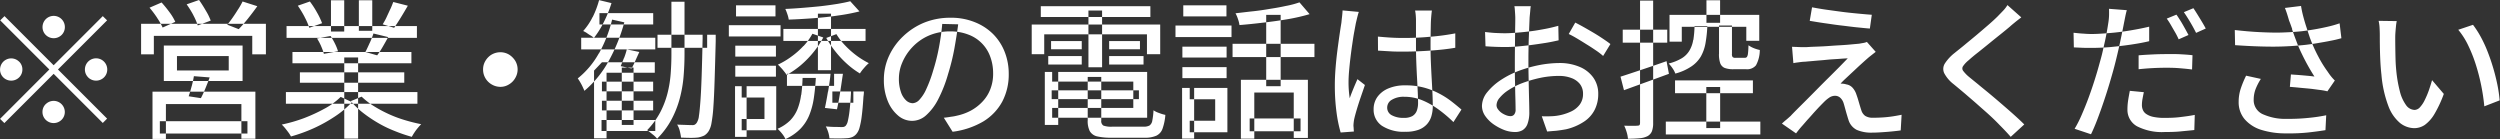 <svg xmlns="http://www.w3.org/2000/svg" width="201.5" height="11.22"><rect width="100%" height="100%" fill="#333333" stroke="none"/><path d="M4.964 2.82a.879.879 0 00.264-.64.9.9 0 00-1.8 0 .879.879 0 00.264.64.908.908 0 001.272 0zM.364 1.3l-.348.34 3.96 3.96L.004 9.58l.348.34 3.972-3.97 3.96 3.96.348-.35-3.96-3.96 3.96-3.96-.348-.34-3.96 3.96zM1.54 4.97a.9.9 0 00-1.536.63.879.879 0 00.264.64.908.908 0 001.272 0 .879.879 0 00.264-.64.857.857 0 00-.26-.63zm5.568 1.27a.908.908 0 001.272 0 .879.879 0 00.264-.64.9.9 0 00-1.8 0 .879.879 0 00.268.64zm-3.42 2.15a.857.857 0 00-.264.63.879.879 0 00.264.64.908.908 0 001.272 0 .879.879 0 00.264-.64.9.9 0 00-1.532-.63zm14.748-3.87v1.16h-4.172V4.52h4.18zm-5.232 2.01h6.348V3.67h-6.348v2.86zm2.244.42q-.12.45-.24.81l.984.15c.112-.21.23-.46.354-.76s.242-.6.354-.91l-1.272-.1c-.036.24-.096.5-.176.81zm-3.156 4.25h1.08V8.39h6.084v2.79h1.128V7.39h-8.292v3.81zm.588-.44h7.064v-.99h-7.06v.99zm-1.512-6.38H12.4V2.89h7.932v1.49h1.1V1.92h-10.06v2.46zm7.83-3.64c-.14.23-.286.45-.438.67s-.3.41-.444.58l.924.36q.336-.345.738-.84c.268-.34.522-.67.762-1.01L19.552.12c-.092.19-.208.4-.35.62zm-6.534.7a5.241 5.241 0 01.444.78l1.02-.46a4.206 4.206 0 00-.462-.77 9.972 9.972 0 00-.642-.79l-.972.42a8.25 8.25 0 01.616.82zm2.916-.22a5.178 5.178 0 01.36.83l1.044-.39a4.615 4.615 0 00-.4-.81c-.184-.32-.364-.6-.54-.85l-1 .35a7.705 7.705 0 01.54.87zm7.464 7.14h10.6v-.94h-10.6v.94zm.048-5.31h10.512V2.1H23.096v.95zm.48 2.05h9.588v-.91h-9.588v.91zm.6 1.57h8.412v-.84h-8.412v.84zm3.576 4.5h1.116V4.63h-1.116v6.54zm-1.08-8.63h1.076V.02h-1.068v2.52zm2.256-.06h1.08V.02h-1.08v2.46zm-2.736 6.26a12.991 12.991 0 01-1.68.78 12.2 12.2 0 01-1.8.52 2.985 2.985 0 01.27.29c.092.11.18.23.264.34s.154.23.21.33a12.812 12.812 0 001.824-.66 11.992 11.992 0 001.728-.96 7.554 7.554 0 001.368-1.15l-.912-.42a5.689 5.689 0 01-1.268.93zm2.088-.59a6.639 6.639 0 00.978.94 10.846 10.846 0 001.2.81 9.387 9.387 0 001.338.65 12.373 12.373 0 001.4.48 4.037 4.037 0 01.21-.35 3.781 3.781 0 01.276-.37q.15-.18.27-.3a13.782 13.782 0 01-1.386-.35 9.774 9.774 0 01-1.326-.51 10.061 10.061 0 01-1.17-.64 5.862 5.862 0 01-.918-.72zm3.18-7.41c-.1.22-.2.43-.3.65s-.208.4-.312.57l.924.28c.16-.23.338-.5.534-.82s.386-.64.57-.96l-1.176-.3c-.06.17-.14.37-.236.58zm-1.65 2.7q-.186.42-.354.75l.948.27a6.787 6.787 0 00.432-.66q.228-.39.456-.81L30.1 2.7c-.068.22-.166.46-.29.74zm-5.25-2.06a5.2 5.2 0 01.372.86l1.032-.37a5.723 5.723 0 00-.408-.86 7.28 7.28 0 00-.576-.89l-.972.34a8.606 8.606 0 01.556.92zm1.332 2.36a3.681 3.681 0 01.216.6l1.14-.21a3.723 3.723 0 00-.24-.6 5.2 5.2 0 00-.36-.63l-1.092.2a4.656 4.656 0 01.34.64zm13.734.66a1.464 1.464 0 00-.5.51 1.332 1.332 0 00-.186.69 1.371 1.371 0 00.192.71 1.4 1.4 0 00.51.5 1.387 1.387 0 00.69.19 1.281 1.281 0 00.7-.2 1.386 1.386 0 00.5-.51 1.354 1.354 0 000-1.39 1.6 1.6 0 00-.5-.5 1.375 1.375 0 00-.7-.19 1.408 1.408 0 00-.702.19zm13.374-.55h4V2.8h-4v1.05zm3.636-.8c-.024 1.2-.05 2.22-.078 3.05s-.06 1.52-.1 2.04-.076.93-.12 1.2a1.271 1.271 0 01-.174.55.5.5 0 01-.168.16.4.4 0 01-.228.03c-.1 0-.264 0-.48-.01s-.452-.01-.708-.03a1.674 1.674 0 01.216.52 4.263 4.263 0 01.1.53c.272.01.532.02.78.02a5.1 5.1 0 00.612-.03 2.223 2.223 0 00.468-.15 1.1 1.1 0 00.372-.37 1.826 1.826 0 00.222-.64 11.085 11.085 0 00.15-1.28q.06-.825.1-2.13c.028-.87.058-1.93.09-3.19V2.8H56.63v.25zm-8.124 4.31h4.136v-.78h-4.128v.78zm0 1.54h4.136v-.78h-4.128v.78zm-.192-6.93h4.332v-.91h-4.332v.91zM46.84 3.98h5.976v-.94h-5.972v.94zm1.644 6.58h4.332v-.89h-4.332v.89zm1.632-.49h.948V5.45h-.948v4.62zm-1.6-5.05l-.636.67v5.46h1.008V5.86h3.888v-.84h-4.26zm1.782-.36c-.1.25-.19.48-.27.67l.876.19c.1-.18.2-.38.3-.61s.212-.47.324-.72l-1.008-.21a5.509 5.509 0 01-.214.68zm-2.532-3.29a5.032 5.032 0 01-.762 1.13 2.216 2.216 0 01.294.16 2.963 2.963 0 00.324.21 1.336 1.336 0 01.246.19 7.351 7.351 0 00.8-1.28 9.8 9.8 0 00.618-1.53l-1-.24a7.338 7.338 0 01-.512 1.36zm.5 2.93a6.825 6.825 0 01-1.7 2.02 2.985 2.985 0 01.2.31 4.013 4.013 0 01.2.38c.06.13.106.23.138.31a8.439 8.439 0 001.944-2.38A13.949 13.949 0 0050.32 1.8l-.984-.22a10.869 10.869 0 01-1.058 2.72zm5.85.06q0 .78-.06 1.59a9.262 9.262 0 01-.258 1.58 7.093 7.093 0 01-.588 1.53 6.242 6.242 0 01-1.05 1.43q.192.135.426.33a2.194 2.194 0 01.378.36 6.531 6.531 0 001.152-1.54 7.946 7.946 0 00.666-1.68 10.188 10.188 0 00.312-1.77q.078-.915.078-1.83V.14h-1.056v4.22zM63.14 3.3h6.624v-.97H63.14v.97zm.288 3.62h3.8v-.97h-3.8v.97zm3.66 1.36h1.692v-.91h-1.692v.91zm-1.164-2.62h1.056V1.1h-1.056v4.56zM67.448.32q-.612.1-1.308.18c-.464.05-.938.09-1.422.13s-.958.07-1.422.09a3.885 3.885 0 01.168.43 2.246 2.246 0 01.108.43c.632-.02 1.29-.06 1.974-.11s1.35-.12 2-.22a15.521 15.521 0 001.728-.33L68.53.1c-.302.08-.662.15-1.07.22zm1.14 7.18c-.032.58-.07 1.06-.114 1.42a6.882 6.882 0 01-.138.83.892.892 0 01-.168.38.375.375 0 01-.168.1 1.456 1.456 0 01-.228.01c-.1 0-.268-.01-.492-.01s-.464-.02-.72-.04a2.432 2.432 0 01.192.46 2.084 2.084 0 01.1.5c.28.01.548.01.8.01s.456-.01.6-.02a1.33 1.33 0 00.432-.09.9.9 0 00.336-.25 1.261 1.261 0 00.258-.51 6.225 6.225 0 00.18-.95q.078-.6.138-1.56a2.918 2.918 0 00.036-.41h-1.044v.13zm-3.834-3.79a6.522 6.522 0 01-.978.86 6.152 6.152 0 01-1.08.64 2.249 2.249 0 01.24.24 3.248 3.248 0 01.258.3 2.538 2.538 0 01.21.29 7.092 7.092 0 001.134-.78 7.84 7.84 0 001.026-1.05 7.072 7.072 0 00.792-1.19l-.876-.3a4.783 4.783 0 01-.714.99zm1.842-.65a8.878 8.878 0 00.744 1.1 7.979 7.979 0 00.942 1 6.576 6.576 0 001.026.76 3.112 3.112 0 01.336-.44 2.967 2.967 0 01.384-.39 6.835 6.835 0 01-.99-.61 7.358 7.358 0 01-.924-.82 5.172 5.172 0 01-.7-.91zm-7.344 1.5h3.288v-.88h-3.276v.88zm.072-3.24h3.18V.43h-3.18v.89zm-.072 4.86h3.288V5.3h-3.276v.88zm-.516-3.24h4.176v-.91h-4.168v.91zm1.044 4.92h1.836v1.73H59.78v.91h2.784V6.95H59.78v.91zm-.552 3.17h.948V6.95h-.932v4.08zm5.34-3.38a4.755 4.755 0 01-.288 1.14 2.845 2.845 0 01-.588.91 3.324 3.324 0 01-1.02.68 3.231 3.231 0 01.36.39 1.988 1.988 0 01.276.44 3.976 3.976 0 001.206-.83 3.476 3.476 0 00.714-1.1 5.993 5.993 0 00.366-1.37c.076-.51.13-1.05.162-1.63h-1.068c-.012.49-.052.95-.108 1.37zm2.166-.27q-.126.765-.246 1.32l.972.11c.056-.25.112-.53.168-.85s.11-.66.162-1.01.1-.68.15-1h-1c-.04.44-.11.92-.196 1.43zm9.21-5.45c-.056.63-.146 1.26-.27 1.92a15.952 15.952 0 01-.462 1.84 10.53 10.53 0 01-.558 1.5 3.125 3.125 0 01-.558.86.793.793 0 01-.54.27.817.817 0 01-.516-.22 1.583 1.583 0 01-.42-.67 3.237 3.237 0 01-.168-1.13 3.274 3.274 0 01.276-1.27 4.124 4.124 0 01.81-1.23 4.025 4.025 0 011.3-.92 4.234 4.234 0 011.752-.35 3.97 3.97 0 011.464.26 2.965 2.965 0 011.764 1.79 3.839 3.839 0 01.228 1.34 3.371 3.371 0 01-.234 1.29 3.026 3.026 0 01-.642 1 3.657 3.657 0 01-.93.71 4.3 4.3 0 01-1.1.4 3.477 3.477 0 01-.492.09 7.87 7.87 0 01-.576.08l.708 1.13a6.471 6.471 0 002.472-.83 4.228 4.228 0 001.53-1.6 4.682 4.682 0 00.522-2.24 4.784 4.784 0 00-.324-1.76 4.187 4.187 0 00-.942-1.45 4.357 4.357 0 00-1.488-.96 5.056 5.056 0 00-1.95-.35 5.587 5.587 0 00-2.1.39 5.429 5.429 0 00-1.7 1.1 5.092 5.092 0 00-1.146 1.59 4.527 4.527 0 00-.414 1.91 4.406 4.406 0 00.324 1.75 2.974 2.974 0 00.84 1.16 1.722 1.722 0 001.116.41 1.685 1.685 0 001.116-.44 4.409 4.409 0 00.978-1.29 10.9 10.9 0 00.81-2.07 17.36 17.36 0 00.5-2.03q.186-1.035.306-1.95zm8.82 6.06h7.032v-.71h-7.032v.71zm.024-1.41h6.556V8.7h-6.54v.79h7.656V5.8h-7.656v.78zm2.88 3.13a1.823 1.823 0 00.168.86.921.921 0 00.582.42 4.843 4.843 0 001.146.11h2.676a2.248 2.248 0 00.954-.16.979.979 0 00.5-.55 4.331 4.331 0 00.234-1.13 3.15 3.15 0 01-.5-.15 1.864 1.864 0 01-.456-.22 5.6 5.6 0 01-.1.85.576.576 0 01-.228.38 1 1 0 01-.474.09h-2.52a1.817 1.817 0 01-.72-.09.428.428 0 01-.168-.41V6.2H87.67v3.51zm-3.456.36h1.08V5.8h-1.08v4.27zm-.324-8.7h8.832V.5h-8.832v.87zm.828 2.6h2.472v-.66h-2.472v.66zm-.228 1.23h2.7v-.68h-2.7v.68zm4.908 0h2.772v-.68h-2.772v.68zm0-1.23h2.484v-.66h-2.484v.66zm-1.668 1.45h1.1V.85h-1.1v4.57zm-4.584-1.05h1.02v-1.6h8.28v1.6h1.068V1.98H83.156v2.39zm16.872 6.81h1.08V7.46h3.18v3.66h1.14V6.43h-5.4v4.75zM103.682.47q-.606.135-1.3.24c-.46.08-.928.15-1.4.2s-.942.11-1.4.16a2.792 2.792 0 01.2.47 2.526 2.526 0 01.12.48c.632-.05 1.284-.12 1.956-.2s1.328-.17 1.968-.28 1.216-.25 1.728-.4l-.816-.95a7.36 7.36 0 01-1.044.28zm-1.626 6.48h1.164V1.2h-1.164v5.75zM99.344 4.6h6.6V3.53h-6.6V4.6zm1.38 5.98h4.1V9.55h-4.1v1.03zM95.3 4.64h3.564v-.88H95.3v.88zm.072-3.32h3.48V.43h-3.48v.89zM95.3 6.3h3.564v-.89H95.3v.89zm-.564-3.31h4.524v-.93h-4.516v.93zM95.876 8h2.068v1.73h-2.052v.93h3.036V7.09h-3.036V8zm-.6 3.17h.972V7.09h-.972v4.08zm15.792-7.09l1.026.06c.332.02.674.02 1.026.02.712 0 1.426-.03 2.142-.08s1.394-.12 2.034-.23V2.69a18.573 18.573 0 01-2 .27c-.72.07-1.44.1-2.16.1q-.54 0-1.05-.03c-.34-.02-.682-.05-1.026-.08zm2.988-3.23a2.962 2.962 0 01.054.39c.012.15.018.28.018.38v2.03c0 .41.008.85.024 1.3s.036.89.06 1.32.044.82.06 1.18.024.63.024.84a1.762 1.762 0 01-.108.65.84.84 0 01-.36.42 1.369 1.369 0 01-.7.14 1.912 1.912 0 01-.948-.21.68.68 0 01-.372-.63.718.718 0 01.378-.62 1.823 1.823 0 01.99-.24 3.792 3.792 0 011.38.25 6.134 6.134 0 011.3.71 10.552 10.552 0 011.29 1.08l.648-1.01c-.248-.21-.522-.44-.822-.67a6.452 6.452 0 00-1.014-.64 5.886 5.886 0 00-1.224-.47 5.573 5.573 0 00-1.464-.17 3.353 3.353 0 00-1.374.25 2.056 2.056 0 00-.876.68 1.679 1.679 0 00-.306.99 1.557 1.557 0 00.672 1.34 3.224 3.224 0 001.9.48 2.929 2.929 0 001.05-.16 1.708 1.708 0 00.678-.45 1.688 1.688 0 00.36-.66 2.8 2.8 0 00.108-.78q0-.45-.024-.99t-.06-1.17q-.036-.63-.066-1.32c-.02-.47-.03-.95-.03-1.45q0-.39.006-.78t.012-.72q.006-.345.018-.54c.008-.12.018-.25.03-.38s.026-.25.042-.37h-1.356zm-5.844-.01c-.008.16-.022.33-.042.5s-.038.34-.054.5q-.06.36-.144.93c-.056.39-.114.81-.174 1.27s-.11.94-.15 1.43-.06.95-.06 1.39a16.032 16.032 0 00.138 2.21 10.96 10.96 0 00.33 1.61l1.068-.08c-.008-.08-.014-.15-.018-.24s-.01-.15-.018-.21a2.589 2.589 0 01.018-.27c.012-.11.026-.2.042-.28q.072-.315.21-.78t.318-.99c.12-.35.232-.67.336-.98l-.6-.47q-.1.225-.21.48-.114.27-.222.54a8.87 8.87 0 00-.192.52 8.49 8.49 0 01-.096-1.28c0-.26.014-.56.042-.89s.064-.69.108-1.06.092-.73.144-1.08.1-.69.156-.99l.138-.74.066-.28c.028-.12.058-.24.09-.36a2.906 2.906 0 01.084-.28zM122.06.5a2.193 2.193 0 01.036.29l.024.35c.008.12.012.22.012.31 0 .12 0 .31-.006.58s-.008.57-.012.91l-.012 1.07c-.004.37-.006.73-.006 1.08 0 .45 0 .93.012 1.42s.018.94.03 1.35.018.72.018.95a.607.607 0 01-.114.42.363.363 0 01-.294.13.952.952 0 01-.348-.07 1.769 1.769 0 01-.366-.19 1.228 1.228 0 01-.294-.29.543.543 0 01-.12-.34.955.955 0 01.264-.6 3.055 3.055 0 01.72-.62 5.823 5.823 0 011.008-.52 10.226 10.226 0 011.512-.45 7.344 7.344 0 011.548-.16 2.742 2.742 0 01.984.17 1.57 1.57 0 01.684.48 1.257 1.257 0 01.252.79 1.423 1.423 0 01-.258.86 1.866 1.866 0 01-.69.56 4.1 4.1 0 01-1.644.39q-.372.015-.732 0l.432 1.23q.336-.03.726-.06.39-.045.8-.12a4.416 4.416 0 001.452-.62 2.485 2.485 0 00.858-.96 2.785 2.785 0 00.282-1.27 2.218 2.218 0 00-.408-1.33 2.548 2.548 0 00-1.116-.86 4.087 4.087 0 00-1.608-.3 9 9 0 00-1.548.15 10.732 10.732 0 00-1.668.46 7.385 7.385 0 00-1.476.74 4.811 4.811 0 00-1.122 1 1.794 1.794 0 00-.426 1.1 1.432 1.432 0 00.264.82 2.742 2.742 0 00.672.67 4.171 4.171 0 00.864.46 2.47 2.47 0 00.84.16 1.207 1.207 0 00.618-.14.984.984 0 00.408-.5 2.7 2.7 0 00.15-1q0-.27-.012-.75a303.38 303.38 0 01-.048-2.17c-.008-.39-.012-.73-.012-1.04s0-.62.006-.95.012-.67.024-1 .024-.64.036-.92l.03-.74c.008-.1.018-.2.03-.32s.022-.23.03-.34a2.335 2.335 0 01.036-.27h-1.32zm4.38 2.24q.288.135.666.36t.78.48c.268.16.52.33.756.49a5.281 5.281 0 01.57.44l.588-.96c-.2-.16-.466-.34-.8-.56s-.68-.42-1.044-.63-.694-.39-.99-.54zm-6.708.99a22.088 22.088 0 001.584.06c.272 0 .586-.01.942-.04s.732-.07 1.128-.12.788-.11 1.176-.17.742-.14 1.062-.21l-.024-1.17c-.3.08-.642.17-1.014.24s-.752.14-1.14.19-.77.09-1.146.12-.712.05-1.008.05c-.224 0-.46-.01-.708-.02s-.544-.04-.888-.08zm15.276 3.78h6.276V6.48h-6.276v1.03zm-.744 3.33h7.62V9.8h-7.62v1.04zm.288-7.48h1v-1.2h5.2v1.13h1.044V1.2h-7.232v2.16zm2.988-1.52h1.1V.02h-1.1v1.82zm-.024 8.48h1.128V7.01h-1.116v3.31zm1.032-5.96a2.229 2.229 0 00.1.73.669.669 0 00.348.38 1.926 1.926 0 00.72.11h1.032a.918.918 0 00.786-.32 2.579 2.579 0 00.306-1.23 3.115 3.115 0 01-.486-.15 2.147 2.147 0 01-.426-.23q-.012.435-.042.66a.62.62 0 01-.084.28.227.227 0 01-.174.07h-.744a.323.323 0 01-.234-.06.388.388 0 01-.054-.26V2.06h-1.044v2.3zm-2.076-1.14a2.414 2.414 0 01-.3.85 1.812 1.812 0 01-.612.62 3.823 3.823 0 01-1.068.43 2.418 2.418 0 01.318.39 1.8 1.8 0 01.222.42 4.266 4.266 0 001.284-.57 2.506 2.506 0 00.762-.79 3.35 3.35 0 00.384-1.08 10.609 10.609 0 00.15-1.39h-1.032a8.515 8.515 0 01-.096 1.12zm-5.58 4.05q.78-.285 1.734-.63t1.89-.69l-.192-1.02q-1.02.36-2.01.69c-.66.22-1.226.41-1.7.56zm-.1-3.83h3.588V2.39h-3.588v1.05zm1.392 6.48a.237.237 0 01-.048.17.293.293 0 01-.156.04 4 4 0 01-.408.01c-.2 0-.42 0-.66-.01a3.706 3.706 0 01.2.53 2.469 2.469 0 01.1.52 8.618 8.618 0 00.966-.04 1.668 1.668 0 00.618-.17.8.8 0 00.348-.39 1.827 1.827 0 00.1-.66V.05h-1.056v9.87zm13.68-8.24c.368.06.768.13 1.2.19s.868.13 1.308.18.862.11 1.266.15.762.08 1.074.1l.156-1.11q-.444-.03-1.062-.09c-.412-.04-.844-.08-1.3-.14s-.892-.12-1.32-.18-.806-.13-1.134-.19zm4.608 1.7a1.331 1.331 0 01-.27.08q-.186.03-.342.06c-.192.02-.444.04-.756.07s-.646.05-1 .07-.708.05-1.056.07-.658.03-.93.04-.472.03-.6.03c-.208 0-.406 0-.594-.01s-.35-.01-.486-.02l.108 1.32c.136-.03.286-.05.45-.07a4.314 4.314 0 01.546-.05c.152-.02.334-.03.546-.05s.444-.04.7-.06.508-.05.768-.07.51-.03.75-.05.448-.03.624-.04q-.288.3-.7.72c-.272.27-.566.57-.882.88s-.632.63-.948.95-.614.62-.894.9-.524.52-.732.73-.356.36-.444.46c-.136.12-.266.24-.39.34s-.23.2-.318.28l1.14.79c.144-.19.3-.39.48-.59s.352-.41.528-.6.346-.39.51-.57.314-.34.45-.48.248-.25.336-.34a2.77 2.77 0 01.414-.33.85.85 0 01.426-.12.62.62 0 01.408.15.986.986 0 01.288.47c.032.1.07.24.114.4s.09.33.138.49.092.31.132.43a1.33 1.33 0 00.672.81 2.915 2.915 0 001.248.22q.312 0 .756-.03c.3-.02.584-.04.864-.07s.5-.05.672-.08l.072-1.26q-.288.06-.66.12t-.792.09q-.42.03-.852.03a1.12 1.12 0 01-.63-.15.876.876 0 01-.318-.47c-.04-.12-.082-.26-.126-.4l-.132-.45a6.045 6.045 0 00-.126-.38 1.519 1.519 0 00-.318-.57.861.861 0 00-.51-.27 1.216 1.216 0 00-.234-.05 1.939 1.939 0 00-.222-.01c.088-.1.224-.24.408-.41s.384-.36.6-.56.424-.4.624-.58.364-.33.492-.44q.132-.12.324-.27t.384-.3zM161.8.41a2.576 2.576 0 01-.336.44c-.152.16-.3.31-.444.46q-.3.3-.75.69t-.948.81c-.332.28-.654.54-.966.8s-.584.47-.816.66a3.493 3.493 0 00-.786.85.816.816 0 00-.054.77 2.7 2.7 0 00.744.88q.42.345.936.78c.344.3.69.59 1.038.9s.674.59.978.87.556.53.756.74c.32.32.624.64.912.97l1.092-1c-.248-.25-.528-.51-.84-.79s-.636-.56-.972-.85-.666-.57-.99-.84-.628-.51-.912-.75l-.738-.6a2.968 2.968 0 01-.474-.49.324.324 0 01-.006-.38 2.268 2.268 0 01.456-.48q.312-.285.756-.63c.3-.24.6-.48.918-.74s.618-.5.906-.73.532-.43.732-.6c.12-.11.266-.23.438-.37s.334-.26.486-.38zm8.184.3c.008.13.01.29.006.49a4.343 4.343 0 01-.054.6 23.99 23.99 0 01-.256 1.43c-.064.29-.132.58-.2.89s-.148.6-.228.88a33.225 33.225 0 01-.91 2.87c-.184.5-.372.96-.564 1.4a9.136 9.136 0 01-.564 1.11l1.32.44c.168-.34.338-.74.51-1.19s.344-.93.516-1.44.332-1.01.48-1.51.278-.95.39-1.38q.156-.6.3-1.23c.1-.43.184-.83.264-1.22s.148-.72.2-1l.1-.5c.042-.21.086-.39.126-.53zm-2.076 2c-.224-.01-.484-.04-.78-.07l.024 1.18.672.03c.224.01.476.01.756.01q.66 0 1.452-.06c.528-.05 1.068-.11 1.62-.19s1.076-.17 1.572-.29V2.15c-.5.12-1.026.22-1.566.31s-1.07.16-1.59.2-1.012.08-1.476.08q-.332 0-.668-.03zm4.464 2.87q.564-.06 1.122-.09t1.146-.03c.36 0 .714.01 1.062.04s.674.06.978.1l.036-1.15c-.336-.04-.682-.06-1.038-.08s-.71-.01-1.062-.01q-.576 0-1.164.03c-.392.02-.752.04-1.08.07v1.12zm-.708 1.74c-.048.24-.092.49-.132.74a4.772 4.772 0 00-.06.76 1.511 1.511 0 00.774 1.36 4.4 4.4 0 002.238.46c.456 0 .882-.01 1.278-.05s.762-.07 1.1-.11l.036-1.22c-.392.08-.792.13-1.2.18s-.808.06-1.2.06a4.126 4.126 0 01-.942-.08 1.556 1.556 0 01-.564-.23.724.724 0 01-.276-.33.97.97 0 01-.078-.39 2.9 2.9 0 01.048-.5q.048-.27.108-.54zm2.976-5.82a5.573 5.573 0 01.342.53c.116.2.23.4.342.59a5.649 5.649 0 01.276.55l.792-.35c-.08-.15-.176-.33-.288-.53s-.228-.41-.348-.6-.232-.37-.336-.51zm1.38-.52q.24.345.516.81c.184.31.34.6.468.86l.78-.35q-.108-.21-.288-.51t-.366-.6c-.124-.2-.238-.38-.342-.53zm8.718 1.37c.092.27.2.58.33.91a9.715 9.715 0 00.444 1.05 17.317 17.317 0 001.032 1.86q-.2-.03-.528-.06t-.684-.06c-.24-.02-.468-.03-.684-.05l-.084 1c.232.02.49.04.774.07s.568.05.852.08.548.07.792.1a5.045 5.045 0 01.606.11l.6-.87a3.425 3.425 0 01-.3-.33c-.1-.12-.188-.25-.276-.38a9.645 9.645 0 01-.75-1.21 11.929 11.929 0 01-.678-1.51q-.132-.39-.276-.84c-.1-.3-.184-.59-.264-.89a8.15 8.15 0 01-.18-.85l-1.3.16q.108.27.192.54t.144.48q.116.285.254.69zm-4.59 1.29q1.7.12 3.132.12a24.913 24.913 0 002.592-.15c.3-.04.624-.08.96-.14s.666-.11.99-.18a8.957 8.957 0 00.894-.21l-.144-1.2a9.129 9.129 0 01-.99.28q-.522.12-1.05.21t-1.032.15c-.464.05-.98.08-1.548.1s-1.172 0-1.812-.03-1.312-.09-2.016-.17zm.888 2.46a7.973 7.973 0 00-.438 1.06 3.384 3.384 0 00-.162 1.04 2.113 2.113 0 00.468 1.39 2.905 2.905 0 001.332.87 6.524 6.524 0 002.04.29 14.387 14.387 0 001.83-.08q.786-.09 1.326-.18l.06-1.2a12.714 12.714 0 01-1.416.21 15.3 15.3 0 01-1.728.08 4.425 4.425 0 01-2-.39 1.24 1.24 0 01-.7-1.17 2.386 2.386 0 01.15-.83 4.752 4.752 0 01.426-.83zm10.68-4.42a3.066 3.066 0 01.078.57c.012.22.018.41.018.56 0 .24 0 .54.006.91s.016.76.036 1.16.05.79.09 1.14a9.359 9.359 0 00.564 2.54 3.259 3.259 0 00.942 1.36 1.9 1.9 0 001.146.41 1.531 1.531 0 00.84-.26 2.913 2.913 0 00.774-.87 9.665 9.665 0 00.762-1.63l-.948-1.11c-.072.26-.158.53-.258.82a7.033 7.033 0 01-.33.78 2.351 2.351 0 01-.384.58.615.615 0 01-.432.22.879.879 0 01-.7-.4 3.192 3.192 0 01-.492-1.1 10.644 10.644 0 01-.288-1.66c-.032-.31-.052-.63-.06-.94s-.014-.63-.018-.93-.006-.58-.006-.83c0-.11.006-.25.018-.41s.026-.32.042-.48.036-.29.06-.41zm6.42.72a6.039 6.039 0 01.81 1.28 11.659 11.659 0 01.618 1.57 16.3 16.3 0 01.672 3.32l1.236-.48a11 11 0 00-.18-1.25 16.324 16.324 0 00-.78-2.65 10.242 10.242 0 00-.558-1.21 7.7 7.7 0 00-.63-.98z" fill="#fff" fill-rule="evenodd"/></svg>